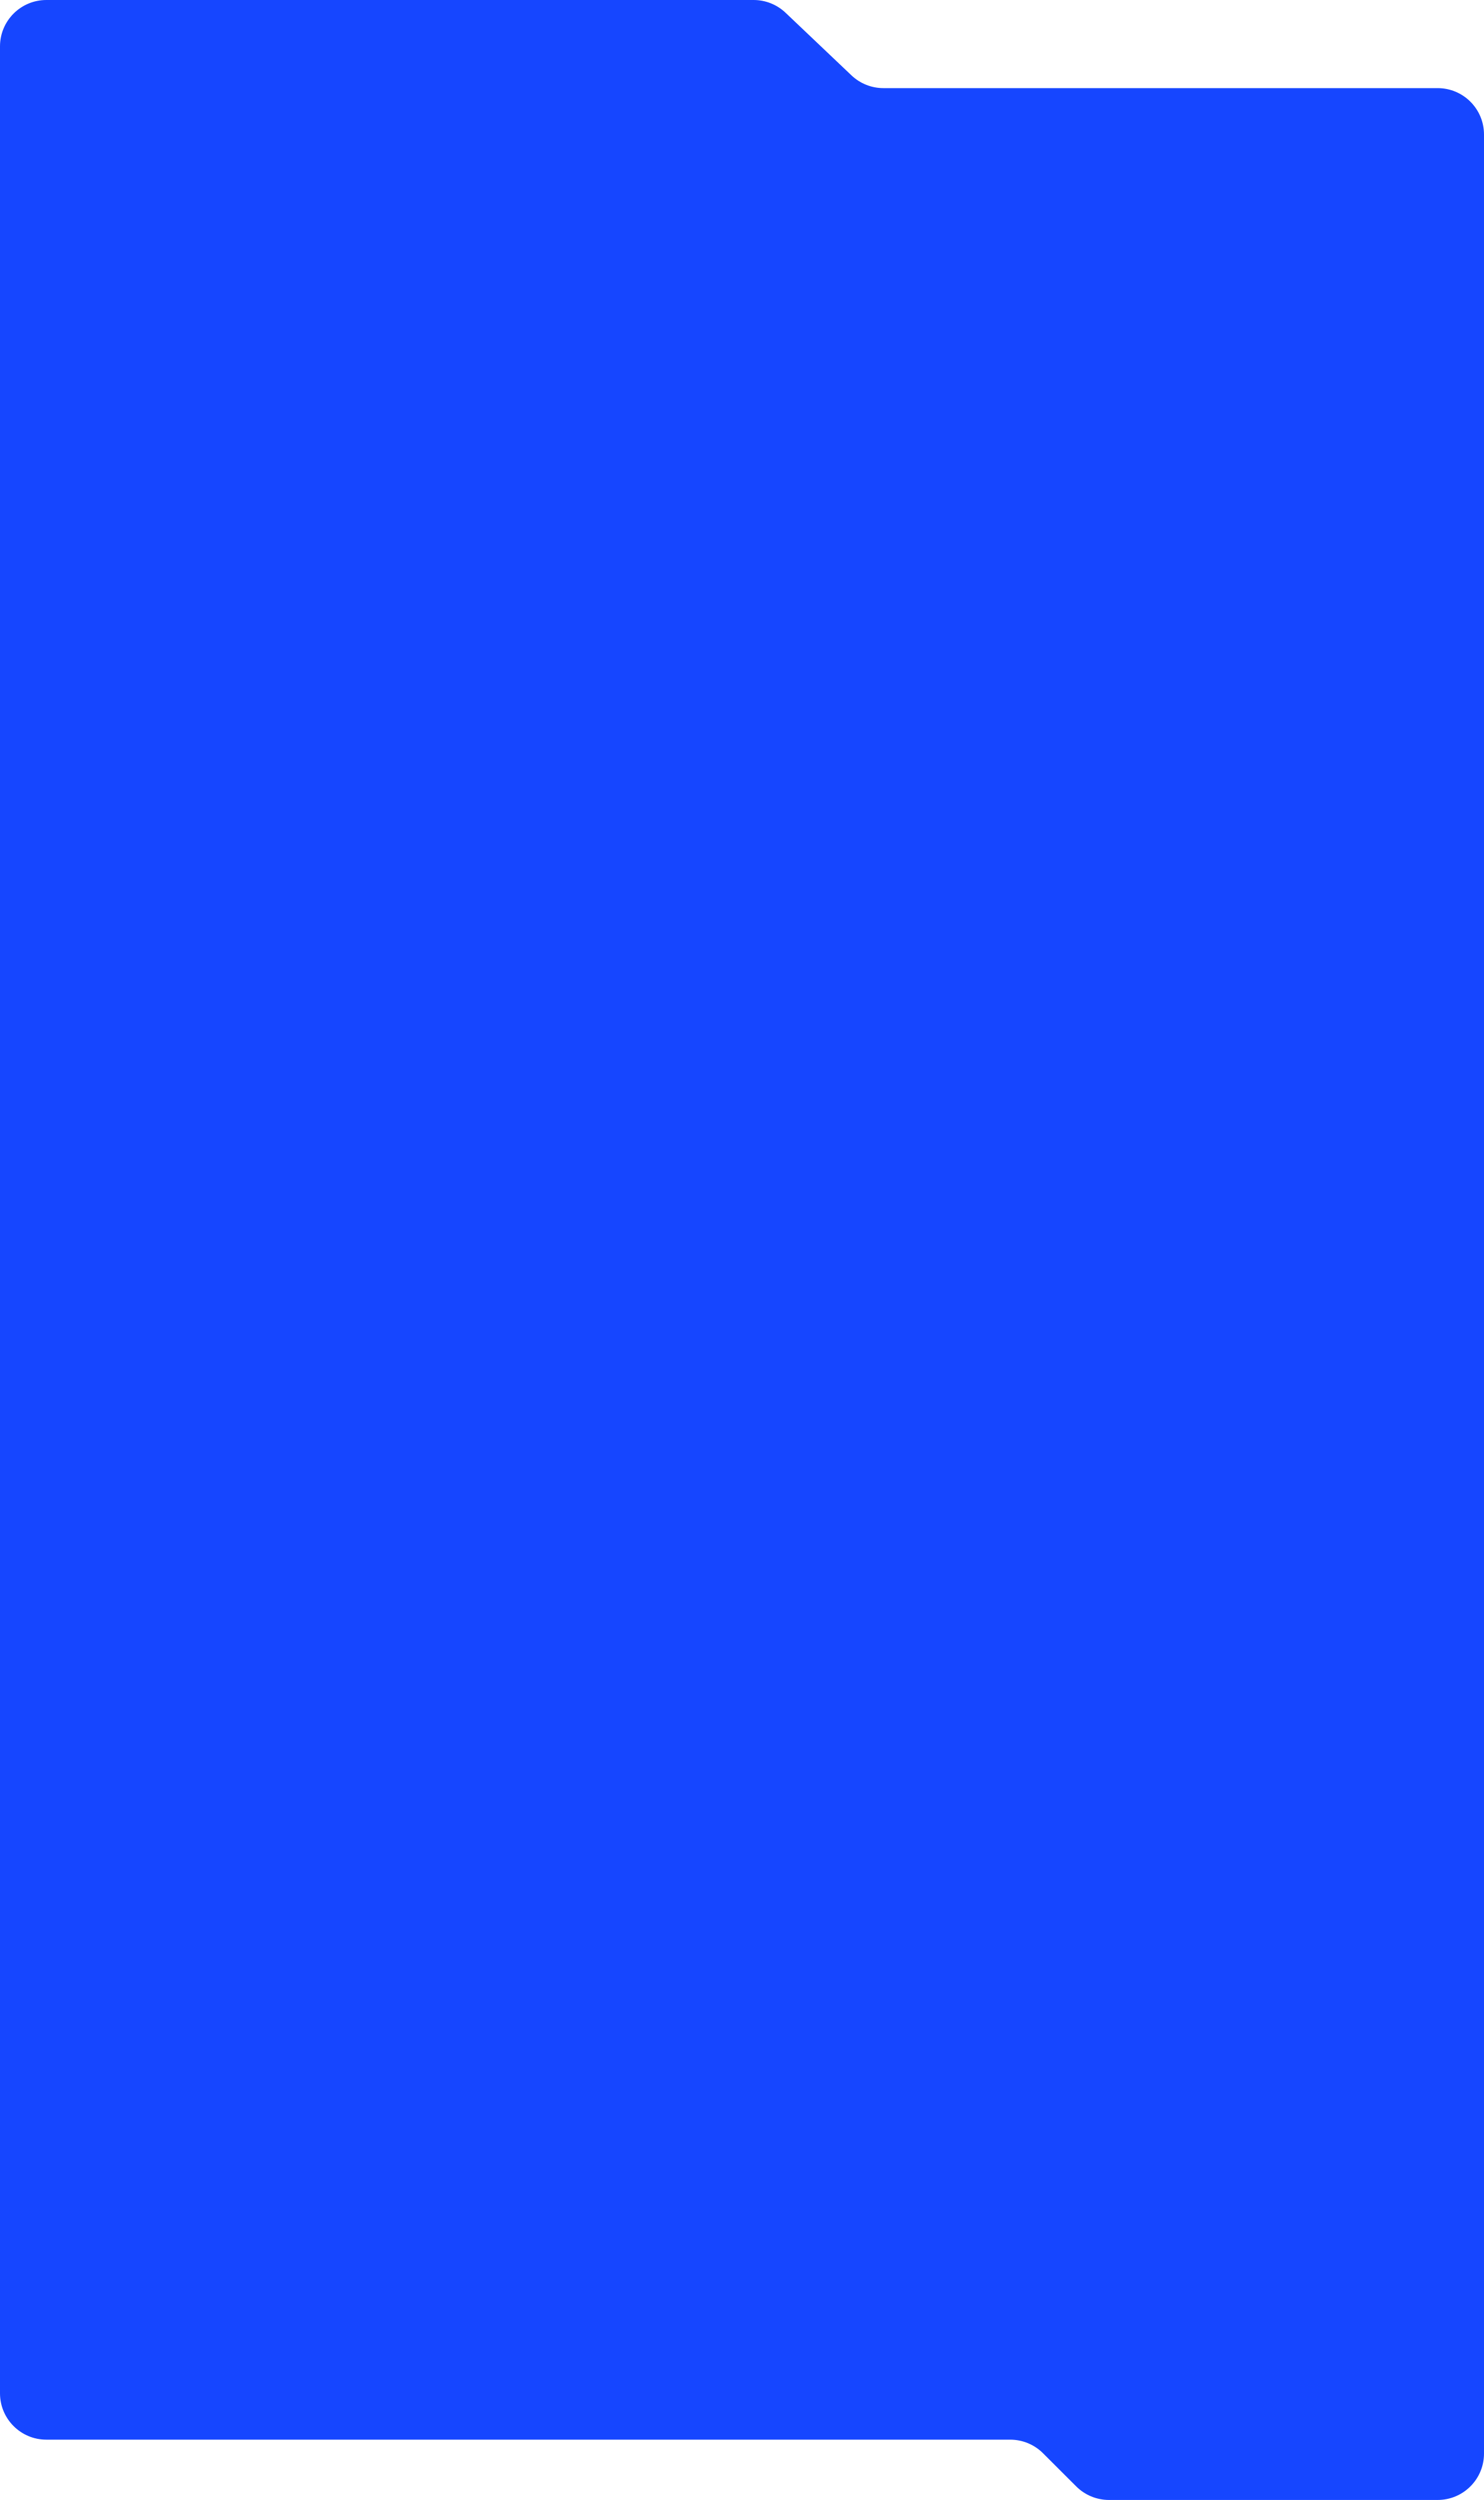 <?xml version="1.0" encoding="UTF-8"?> <svg xmlns="http://www.w3.org/2000/svg" width="640" height="1078" viewBox="0 0 640 1078" fill="none"><path d="M0 20C0 8.954 8.954 0 20 0H325.014C330.141 0 335.072 1.969 338.789 5.5L367.211 32.5C370.928 36.031 375.859 38 380.986 38H620C631.046 38 640 46.954 640 58V1058C640 1069.05 631.046 1078 620 1078H478.273C472.975 1078 467.894 1075.9 464.145 1072.16L449.804 1057.84C446.055 1054.1 440.974 1052 435.676 1052H20C8.954 1052 0 1043.05 0 1032V20Z" fill="#1646FF"></path></svg> 